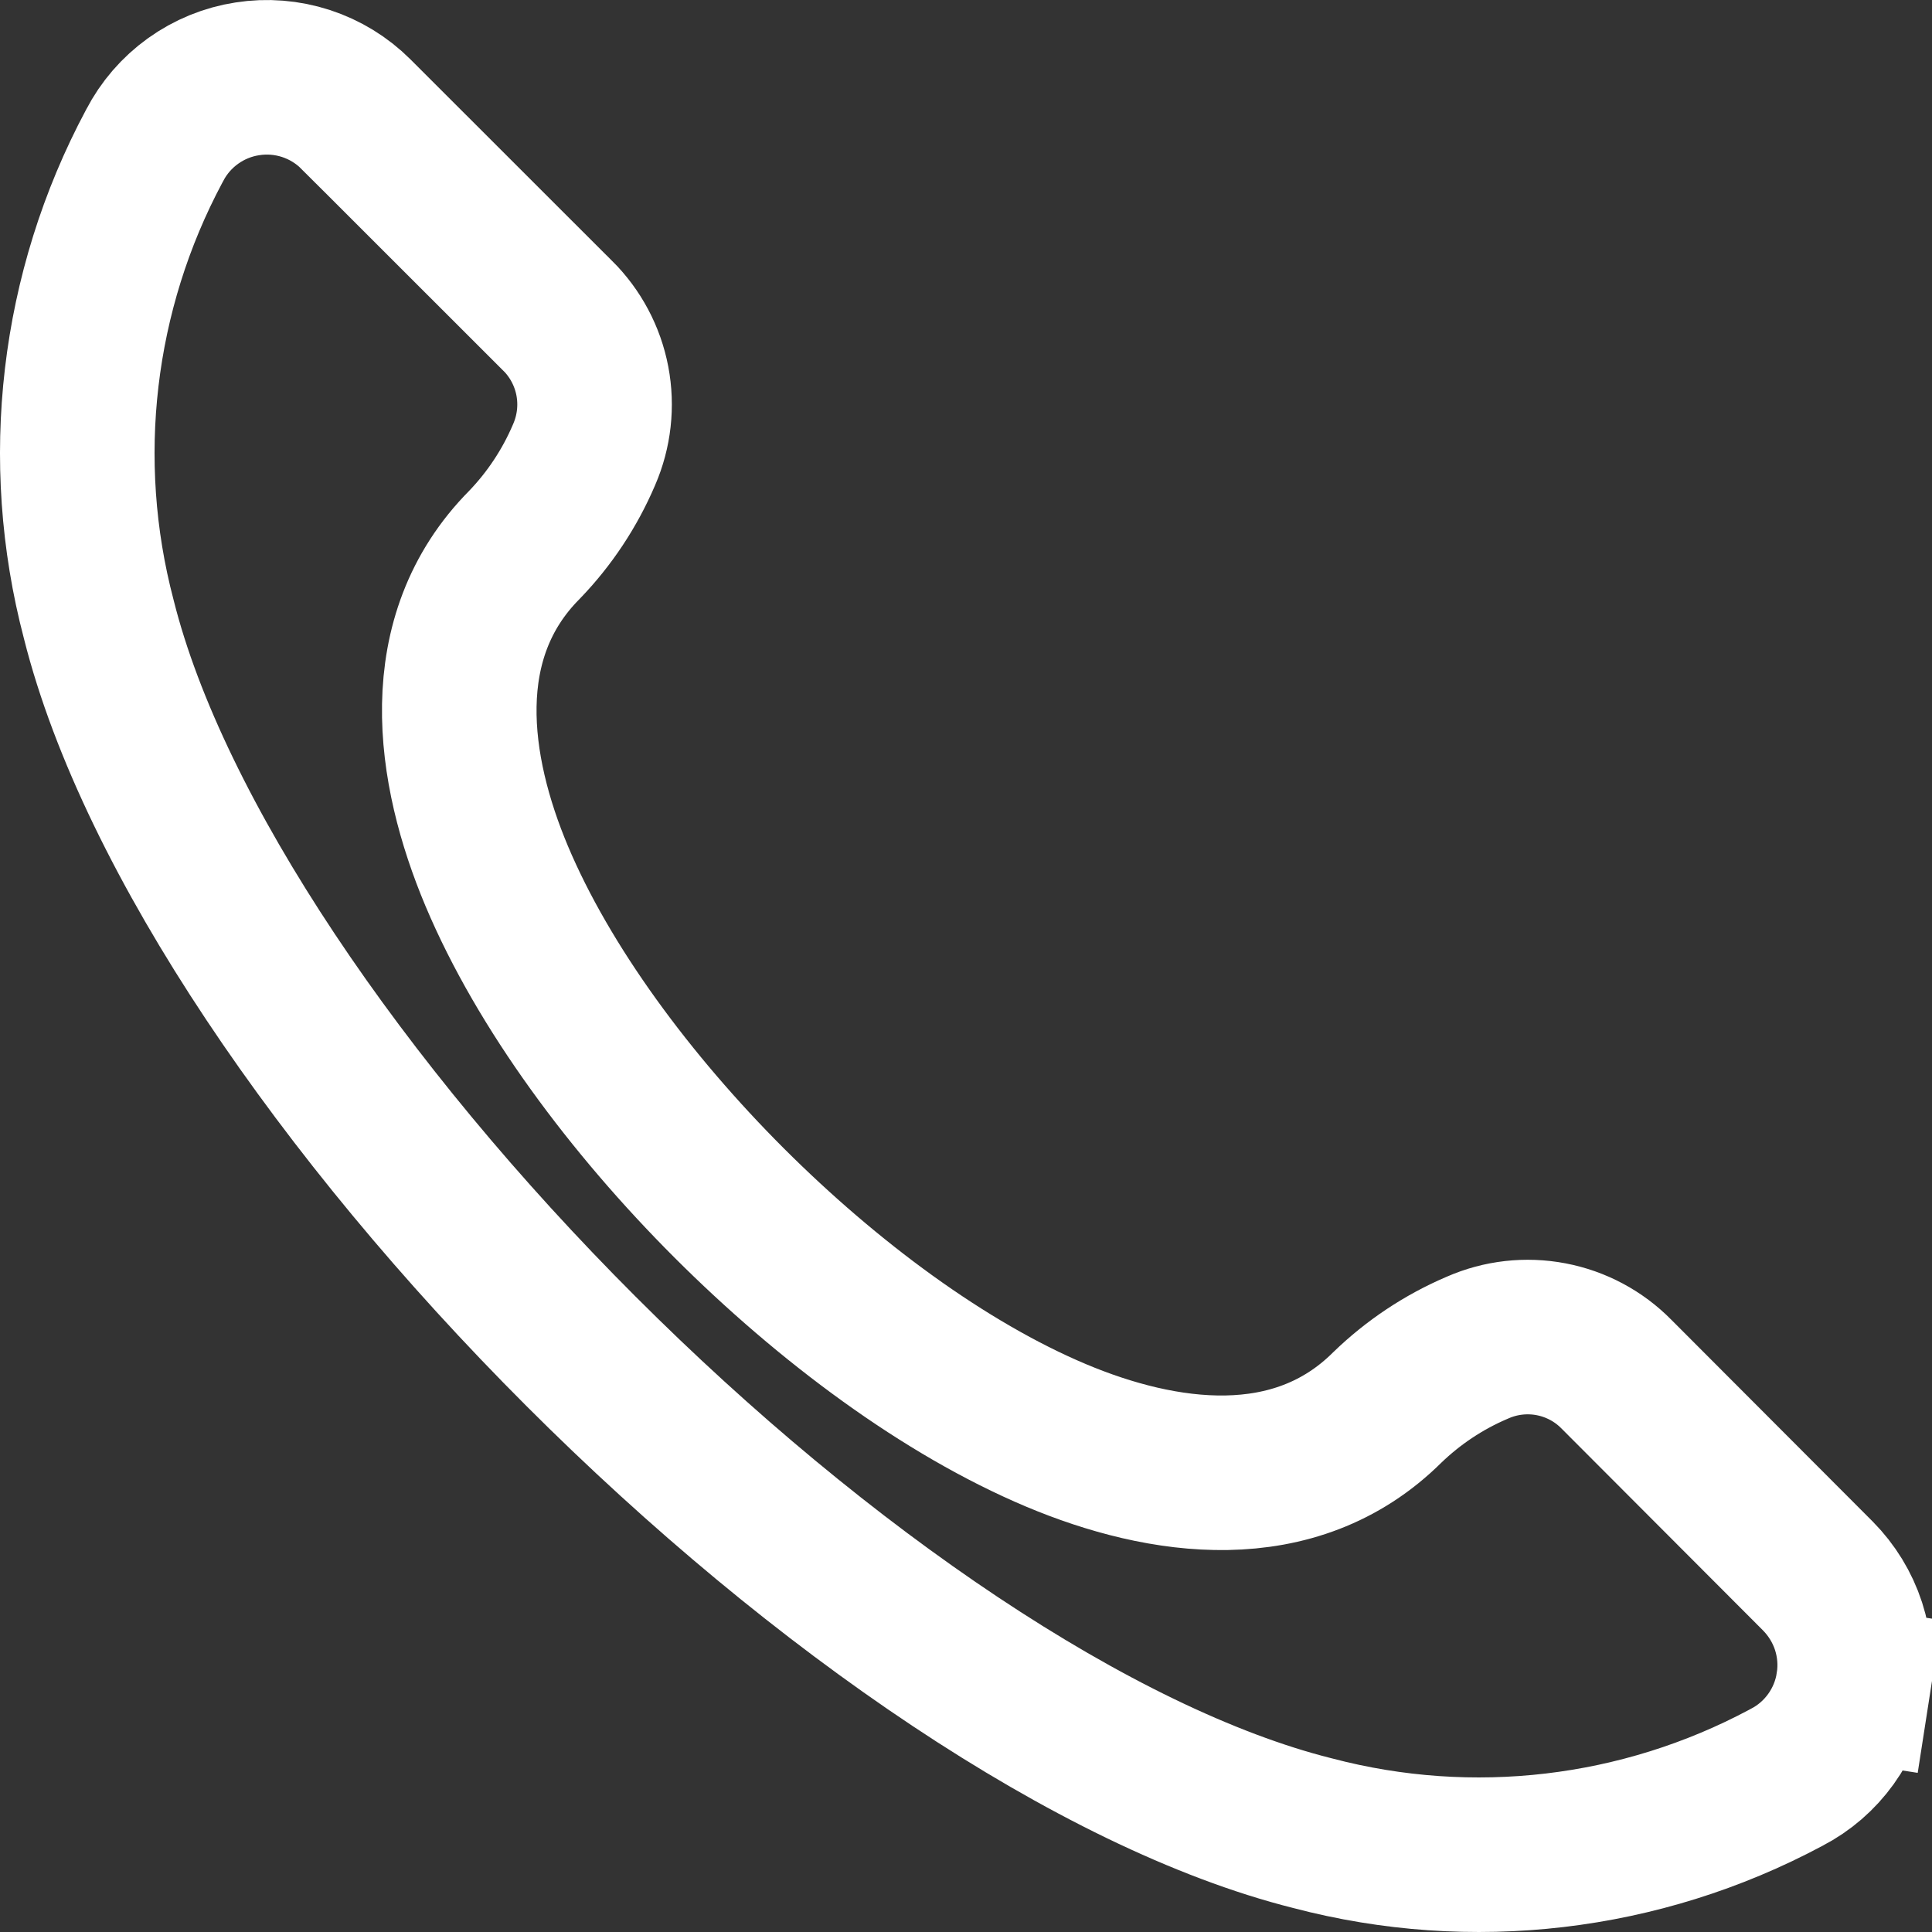 <svg width="20" height="20" viewBox="0 0 20 20" fill="none" xmlns="http://www.w3.org/2000/svg">
<rect x="0" y="0" width="20" height="20" fill="#333333" stroke="none"/>
<path d="M18.495 18.399L18.495 18.399L18.486 18.404C16.985 19.206 15.237 19.411 13.591 18.978L13.591 18.978L13.583 18.976C11.346 18.413 8.493 16.468 6.013 13.987C3.532 11.507 1.587 8.654 1.024 6.417L1.024 6.417L1.022 6.409C0.589 4.763 0.794 3.015 1.596 1.514L1.596 1.514L1.601 1.505C1.695 1.323 1.831 1.166 1.998 1.046C2.165 0.926 2.358 0.847 2.561 0.816C2.764 0.784 2.971 0.801 3.166 0.864C3.362 0.928 3.539 1.036 3.684 1.181C3.685 1.181 3.685 1.181 3.685 1.182L5.769 3.265L5.769 3.265L5.772 3.267C5.957 3.451 6.083 3.687 6.132 3.944C6.181 4.201 6.151 4.466 6.047 4.706L6.047 4.706L6.044 4.713C5.897 5.056 5.689 5.37 5.43 5.639C4.476 6.599 4.679 7.968 5.142 9.069C5.628 10.223 6.526 11.431 7.548 12.453C8.57 13.474 9.778 14.373 10.932 14.859C12.033 15.322 13.402 15.524 14.362 14.569C14.631 14.309 14.945 14.1 15.289 13.953L15.289 13.953L15.296 13.95C15.535 13.845 15.8 13.815 16.057 13.864C16.314 13.913 16.55 14.039 16.733 14.225L16.736 14.228L18.819 16.315C18.963 16.461 19.072 16.638 19.136 16.834C19.199 17.029 19.216 17.236 19.184 17.439L19.975 17.562L19.184 17.439C19.153 17.642 19.074 17.835 18.954 18.002C18.834 18.169 18.677 18.305 18.495 18.399Z" stroke="white" stroke-width="1.6"/>
</svg>
